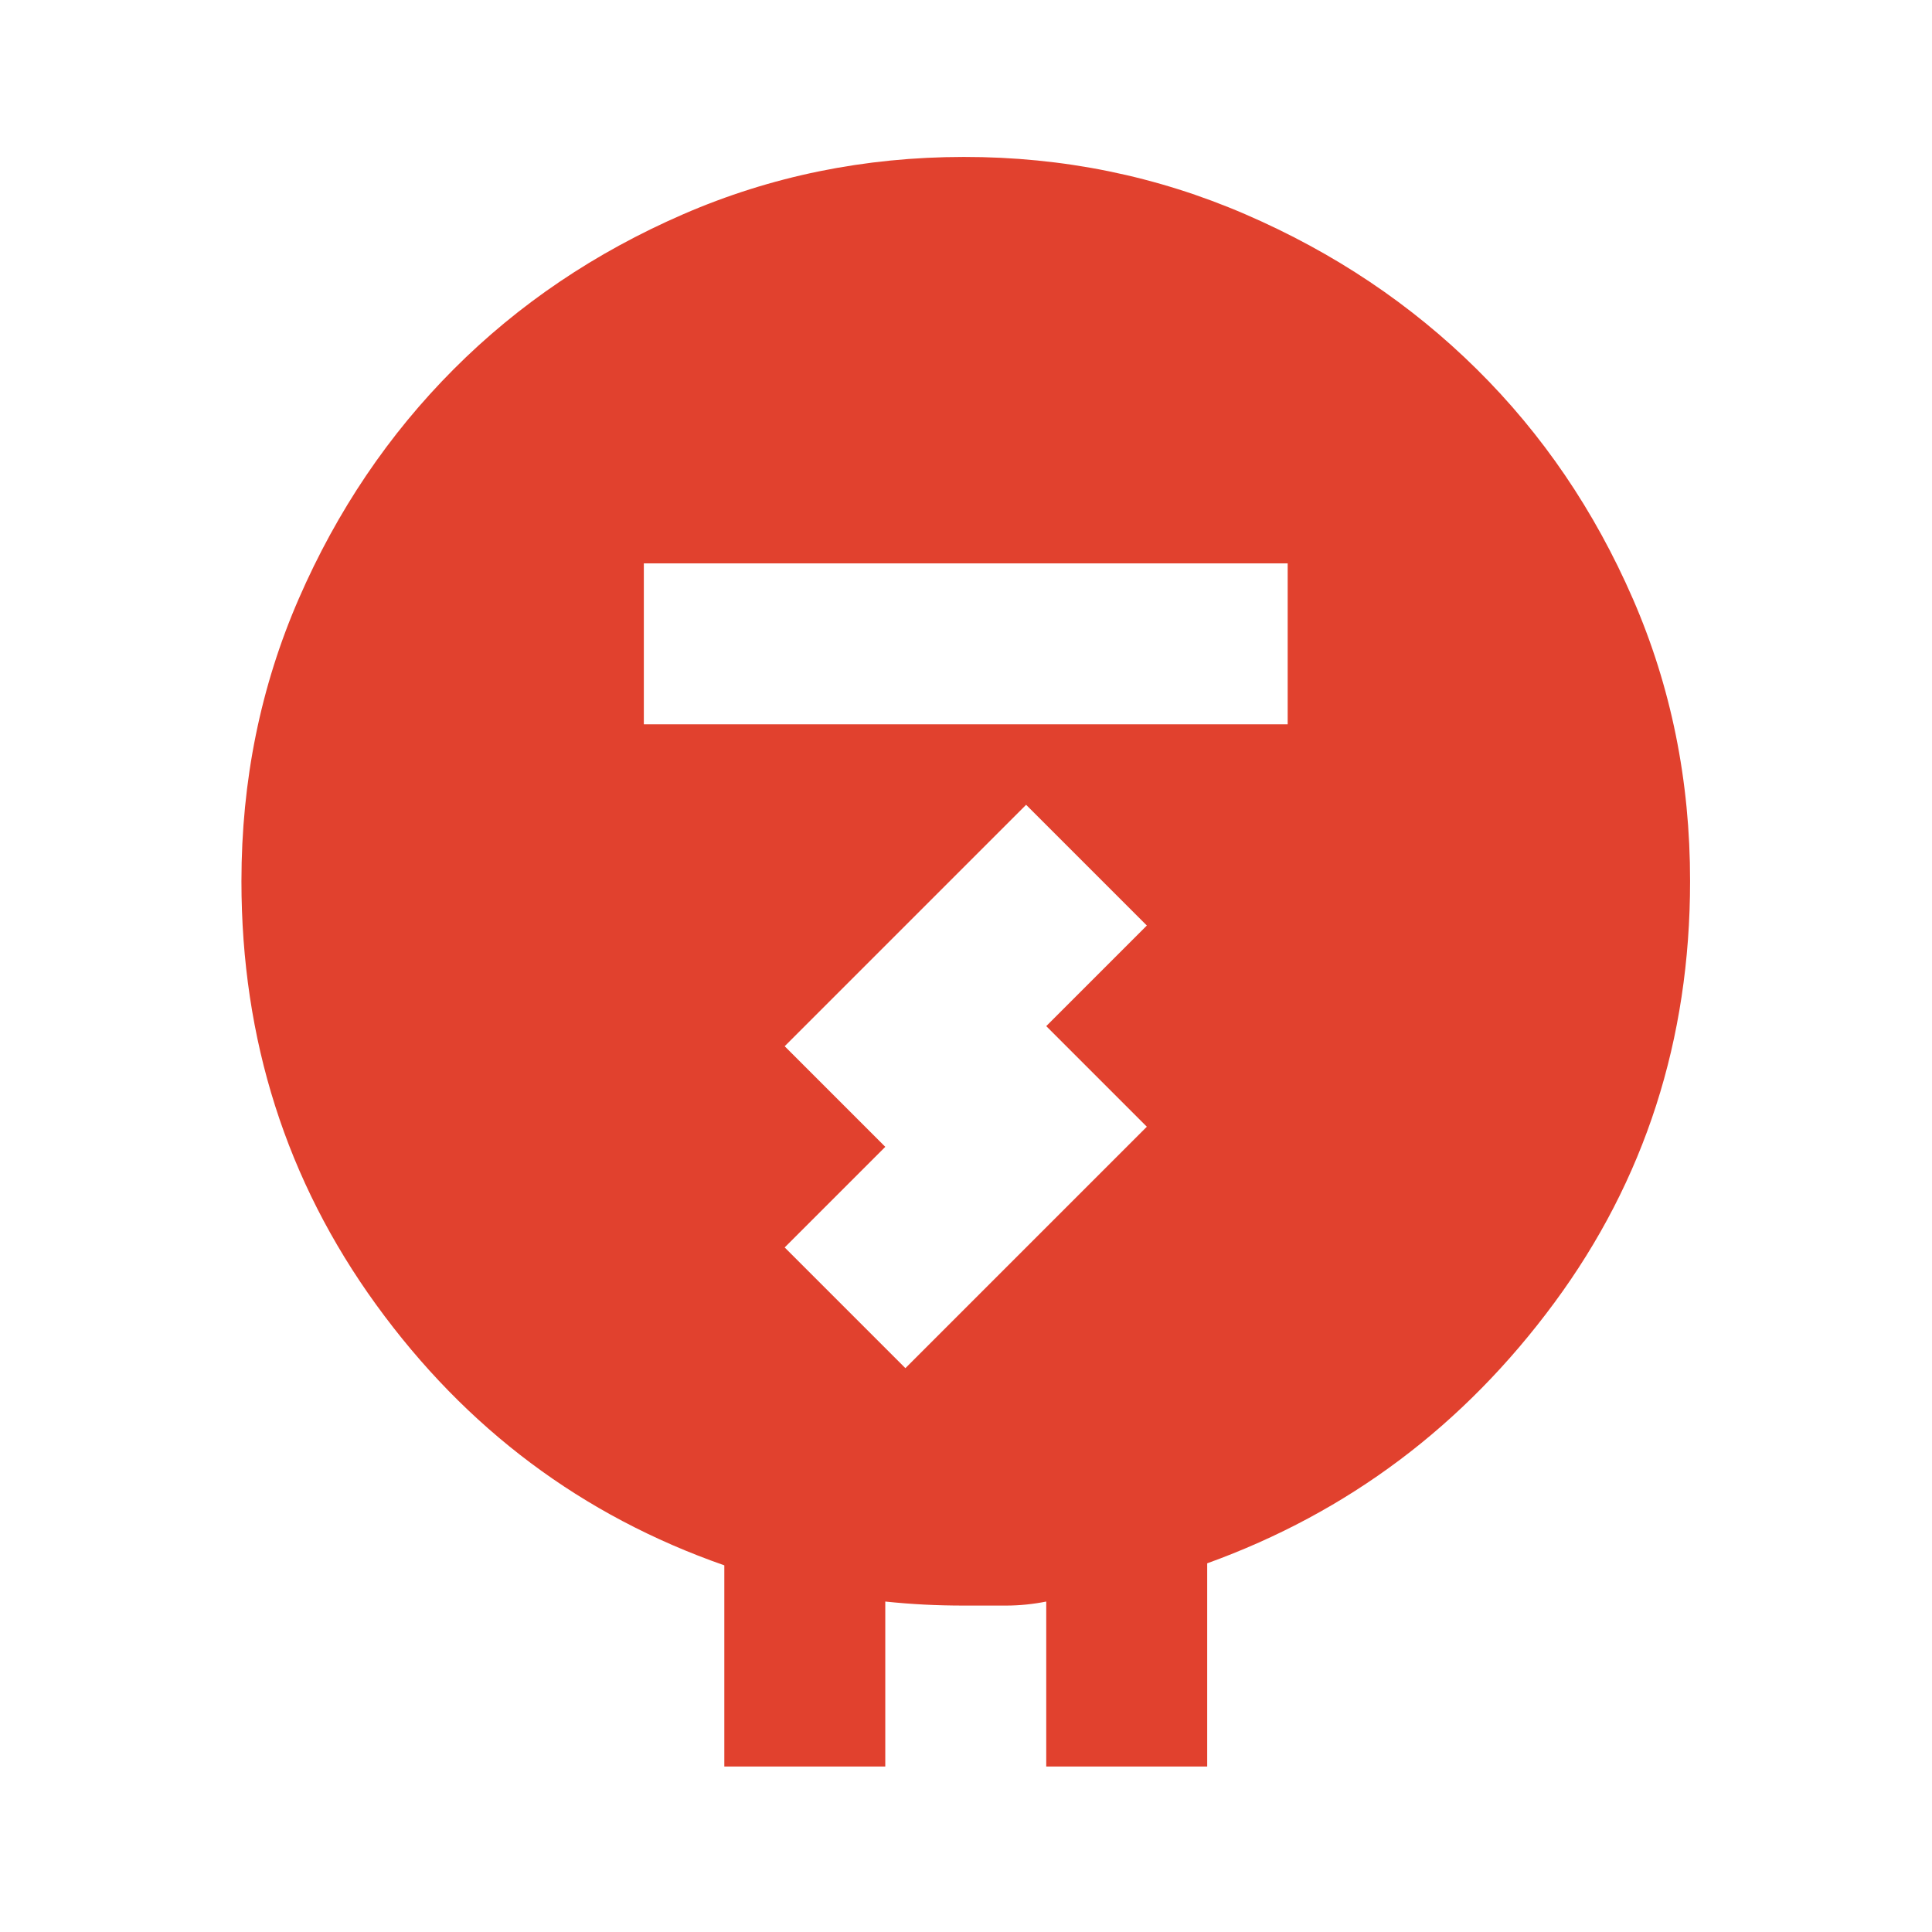 <?xml version="1.0" encoding="UTF-8" standalone="no"?>
<!DOCTYPE svg PUBLIC "-//W3C//DTD SVG 1.1//EN" "http://www.w3.org/Graphics/SVG/1.1/DTD/svg11.dtd">
<svg width="100%" height="100%" viewBox="0 0 32 32" version="1.1" xmlns="http://www.w3.org/2000/svg" xmlns:xlink="http://www.w3.org/1999/xlink" xml:space="preserve" xmlns:serif="http://www.serif.com/" style="fill-rule:evenodd;clip-rule:evenodd;stroke-linejoin:round;stroke-miterlimit:2;">
    <g transform="matrix(1.333,0,0,1.333,0,0)">
        <path d="M9,21.95L9,19.45C7.233,18.833 5.792,17.754 4.675,16.213C3.558,14.672 3,12.917 3,10.95C3,9.7 3.238,8.529 3.713,7.438C4.188,6.347 4.83,5.397 5.637,4.588C6.444,3.779 7.394,3.138 8.487,2.663C9.58,2.188 10.742,1.951 11.975,1.95C13.208,1.949 14.374,2.187 15.475,2.663C16.576,3.139 17.534,3.781 18.35,4.588C19.166,5.395 19.812,6.345 20.288,7.438C20.764,8.531 21.001,9.701 21,10.95C21,12.917 20.438,14.663 19.313,16.188C18.188,17.713 16.751,18.792 15,19.425L15,21.95L13,21.95L13,19.9C12.833,19.933 12.667,19.95 12.5,19.95L11.975,19.95C11.808,19.95 11.646,19.946 11.487,19.938C11.328,19.93 11.166,19.917 11,19.9L11,21.95L9,21.95ZM8,9L16,9L16,7L8,7L8,9ZM11.25,17L14.25,14L13,12.75L14.25,11.5L12.75,10L9.75,13L11,14.25L9.75,15.5L11.25,17Z" style="fill:rgb(225,65,46);fill-rule:nonzero;"/>
    </g>
</svg>
